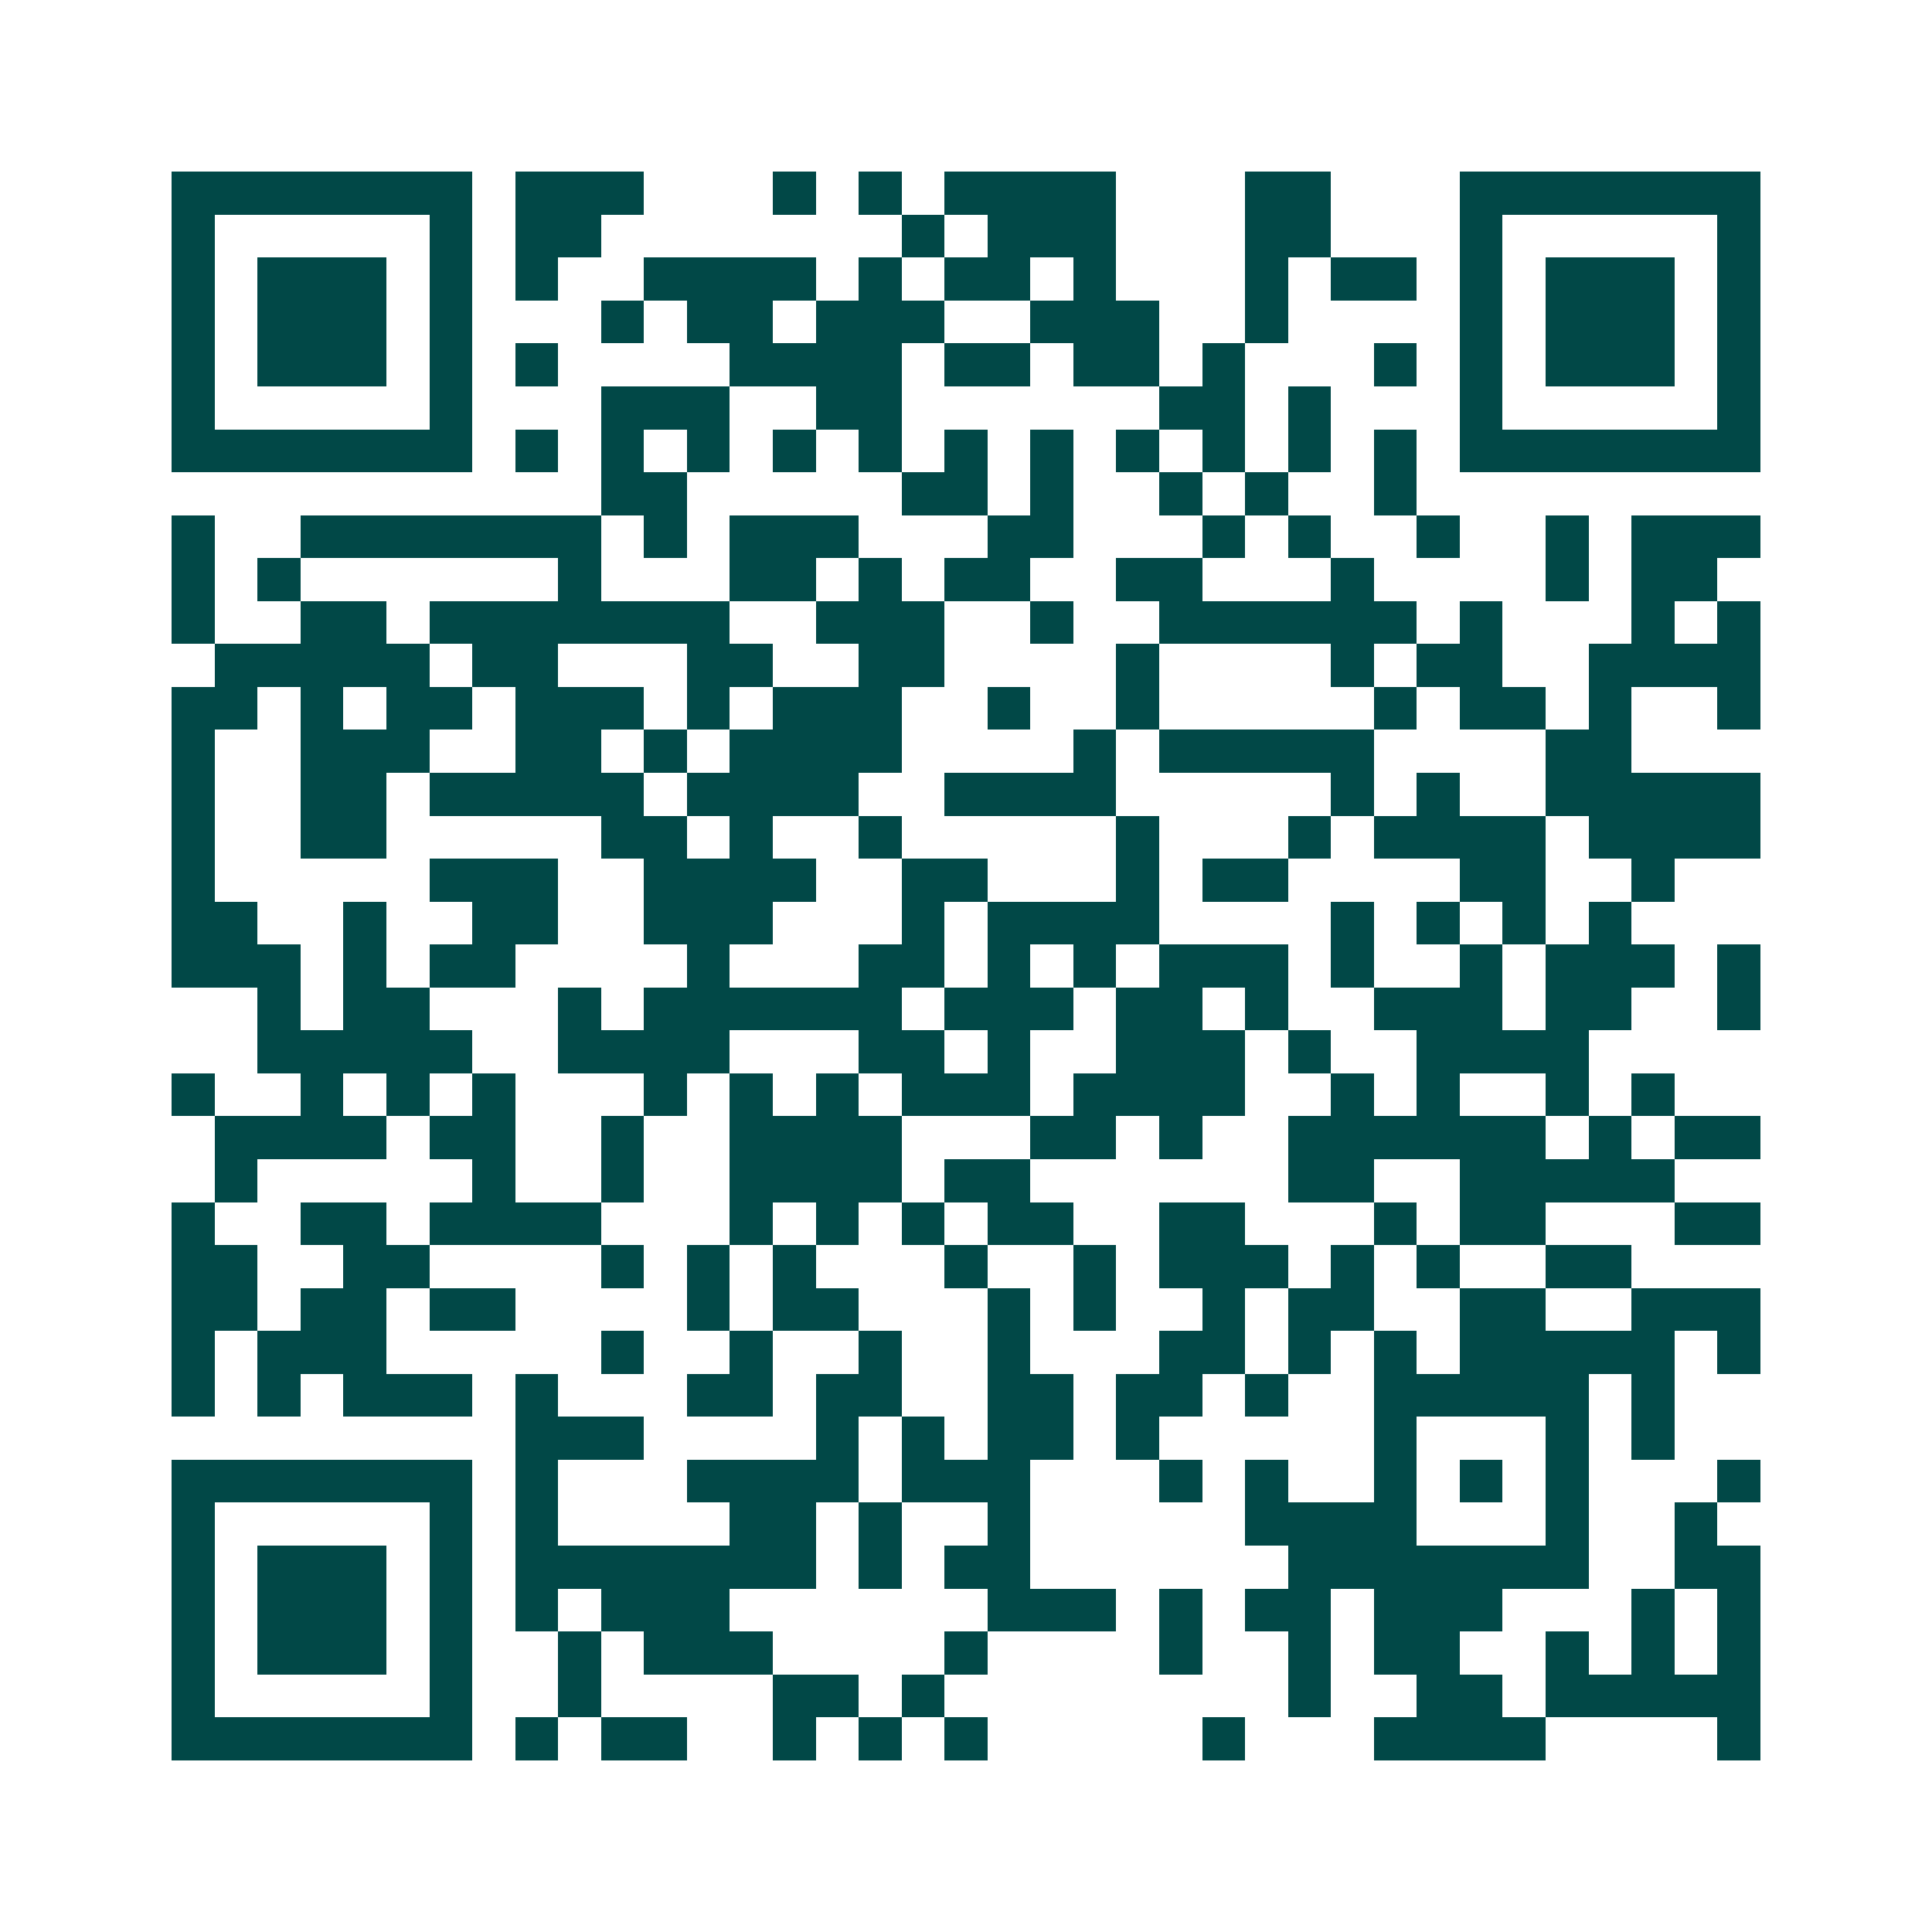 <svg xmlns="http://www.w3.org/2000/svg" width="200" height="200" viewBox="0 0 45 45" shape-rendering="crispEdges"><path fill="#ffffff" d="M0 0h45v45H0z"/><path stroke="#014847" d="M4 4.5h7m1 0h3m3 0h1m1 0h1m1 0h4m3 0h2m3 0h7M4 5.5h1m5 0h1m1 0h2m7 0h1m1 0h3m3 0h2m3 0h1m5 0h1M4 6.5h1m1 0h3m1 0h1m1 0h1m2 0h4m1 0h1m1 0h2m1 0h1m3 0h1m1 0h2m1 0h1m1 0h3m1 0h1M4 7.5h1m1 0h3m1 0h1m3 0h1m1 0h2m1 0h3m2 0h3m2 0h1m4 0h1m1 0h3m1 0h1M4 8.5h1m1 0h3m1 0h1m1 0h1m4 0h4m1 0h2m1 0h2m1 0h1m3 0h1m1 0h1m1 0h3m1 0h1M4 9.5h1m5 0h1m3 0h3m2 0h2m6 0h2m1 0h1m3 0h1m5 0h1M4 10.5h7m1 0h1m1 0h1m1 0h1m1 0h1m1 0h1m1 0h1m1 0h1m1 0h1m1 0h1m1 0h1m1 0h1m1 0h7M14 11.5h2m5 0h2m1 0h1m2 0h1m1 0h1m2 0h1M4 12.5h1m2 0h7m1 0h1m1 0h3m3 0h2m3 0h1m1 0h1m2 0h1m2 0h1m1 0h3M4 13.5h1m1 0h1m6 0h1m3 0h2m1 0h1m1 0h2m2 0h2m3 0h1m4 0h1m1 0h2M4 14.5h1m2 0h2m1 0h7m2 0h3m2 0h1m2 0h6m1 0h1m3 0h1m1 0h1M5 15.5h5m1 0h2m3 0h2m2 0h2m4 0h1m4 0h1m1 0h2m2 0h4M4 16.5h2m1 0h1m1 0h2m1 0h3m1 0h1m1 0h3m2 0h1m2 0h1m5 0h1m1 0h2m1 0h1m2 0h1M4 17.5h1m2 0h3m2 0h2m1 0h1m1 0h4m4 0h1m1 0h5m4 0h2M4 18.5h1m2 0h2m1 0h5m1 0h4m2 0h4m5 0h1m1 0h1m2 0h5M4 19.5h1m2 0h2m5 0h2m1 0h1m2 0h1m5 0h1m3 0h1m1 0h4m1 0h4M4 20.5h1m5 0h3m2 0h4m2 0h2m3 0h1m1 0h2m4 0h2m2 0h1M4 21.5h2m2 0h1m2 0h2m2 0h3m3 0h1m1 0h4m4 0h1m1 0h1m1 0h1m1 0h1M4 22.5h3m1 0h1m1 0h2m4 0h1m3 0h2m1 0h1m1 0h1m1 0h3m1 0h1m2 0h1m1 0h3m1 0h1M6 23.5h1m1 0h2m3 0h1m1 0h6m1 0h3m1 0h2m1 0h1m2 0h3m1 0h2m2 0h1M6 24.5h5m2 0h4m3 0h2m1 0h1m2 0h3m1 0h1m2 0h4M4 25.5h1m2 0h1m1 0h1m1 0h1m3 0h1m1 0h1m1 0h1m1 0h3m1 0h4m2 0h1m1 0h1m2 0h1m1 0h1M5 26.5h4m1 0h2m2 0h1m2 0h4m3 0h2m1 0h1m2 0h6m1 0h1m1 0h2M5 27.5h1m5 0h1m2 0h1m2 0h4m1 0h2m6 0h2m2 0h5M4 28.5h1m2 0h2m1 0h4m3 0h1m1 0h1m1 0h1m1 0h2m2 0h2m3 0h1m1 0h2m3 0h2M4 29.5h2m2 0h2m4 0h1m1 0h1m1 0h1m3 0h1m2 0h1m1 0h3m1 0h1m1 0h1m2 0h2M4 30.5h2m1 0h2m1 0h2m4 0h1m1 0h2m3 0h1m1 0h1m2 0h1m1 0h2m2 0h2m2 0h3M4 31.5h1m1 0h3m5 0h1m2 0h1m2 0h1m2 0h1m3 0h2m1 0h1m1 0h1m1 0h5m1 0h1M4 32.5h1m1 0h1m1 0h3m1 0h1m3 0h2m1 0h2m2 0h2m1 0h2m1 0h1m2 0h5m1 0h1M12 33.5h3m4 0h1m1 0h1m1 0h2m1 0h1m5 0h1m3 0h1m1 0h1M4 34.5h7m1 0h1m3 0h4m1 0h3m3 0h1m1 0h1m2 0h1m1 0h1m1 0h1m3 0h1M4 35.5h1m5 0h1m1 0h1m4 0h2m1 0h1m2 0h1m5 0h4m3 0h1m2 0h1M4 36.5h1m1 0h3m1 0h1m1 0h7m1 0h1m1 0h2m6 0h7m2 0h2M4 37.5h1m1 0h3m1 0h1m1 0h1m1 0h3m6 0h3m1 0h1m1 0h2m1 0h3m3 0h1m1 0h1M4 38.5h1m1 0h3m1 0h1m2 0h1m1 0h3m4 0h1m4 0h1m2 0h1m1 0h2m2 0h1m1 0h1m1 0h1M4 39.5h1m5 0h1m2 0h1m4 0h2m1 0h1m8 0h1m2 0h2m1 0h5M4 40.5h7m1 0h1m1 0h2m2 0h1m1 0h1m1 0h1m5 0h1m3 0h4m4 0h1"/></svg>
